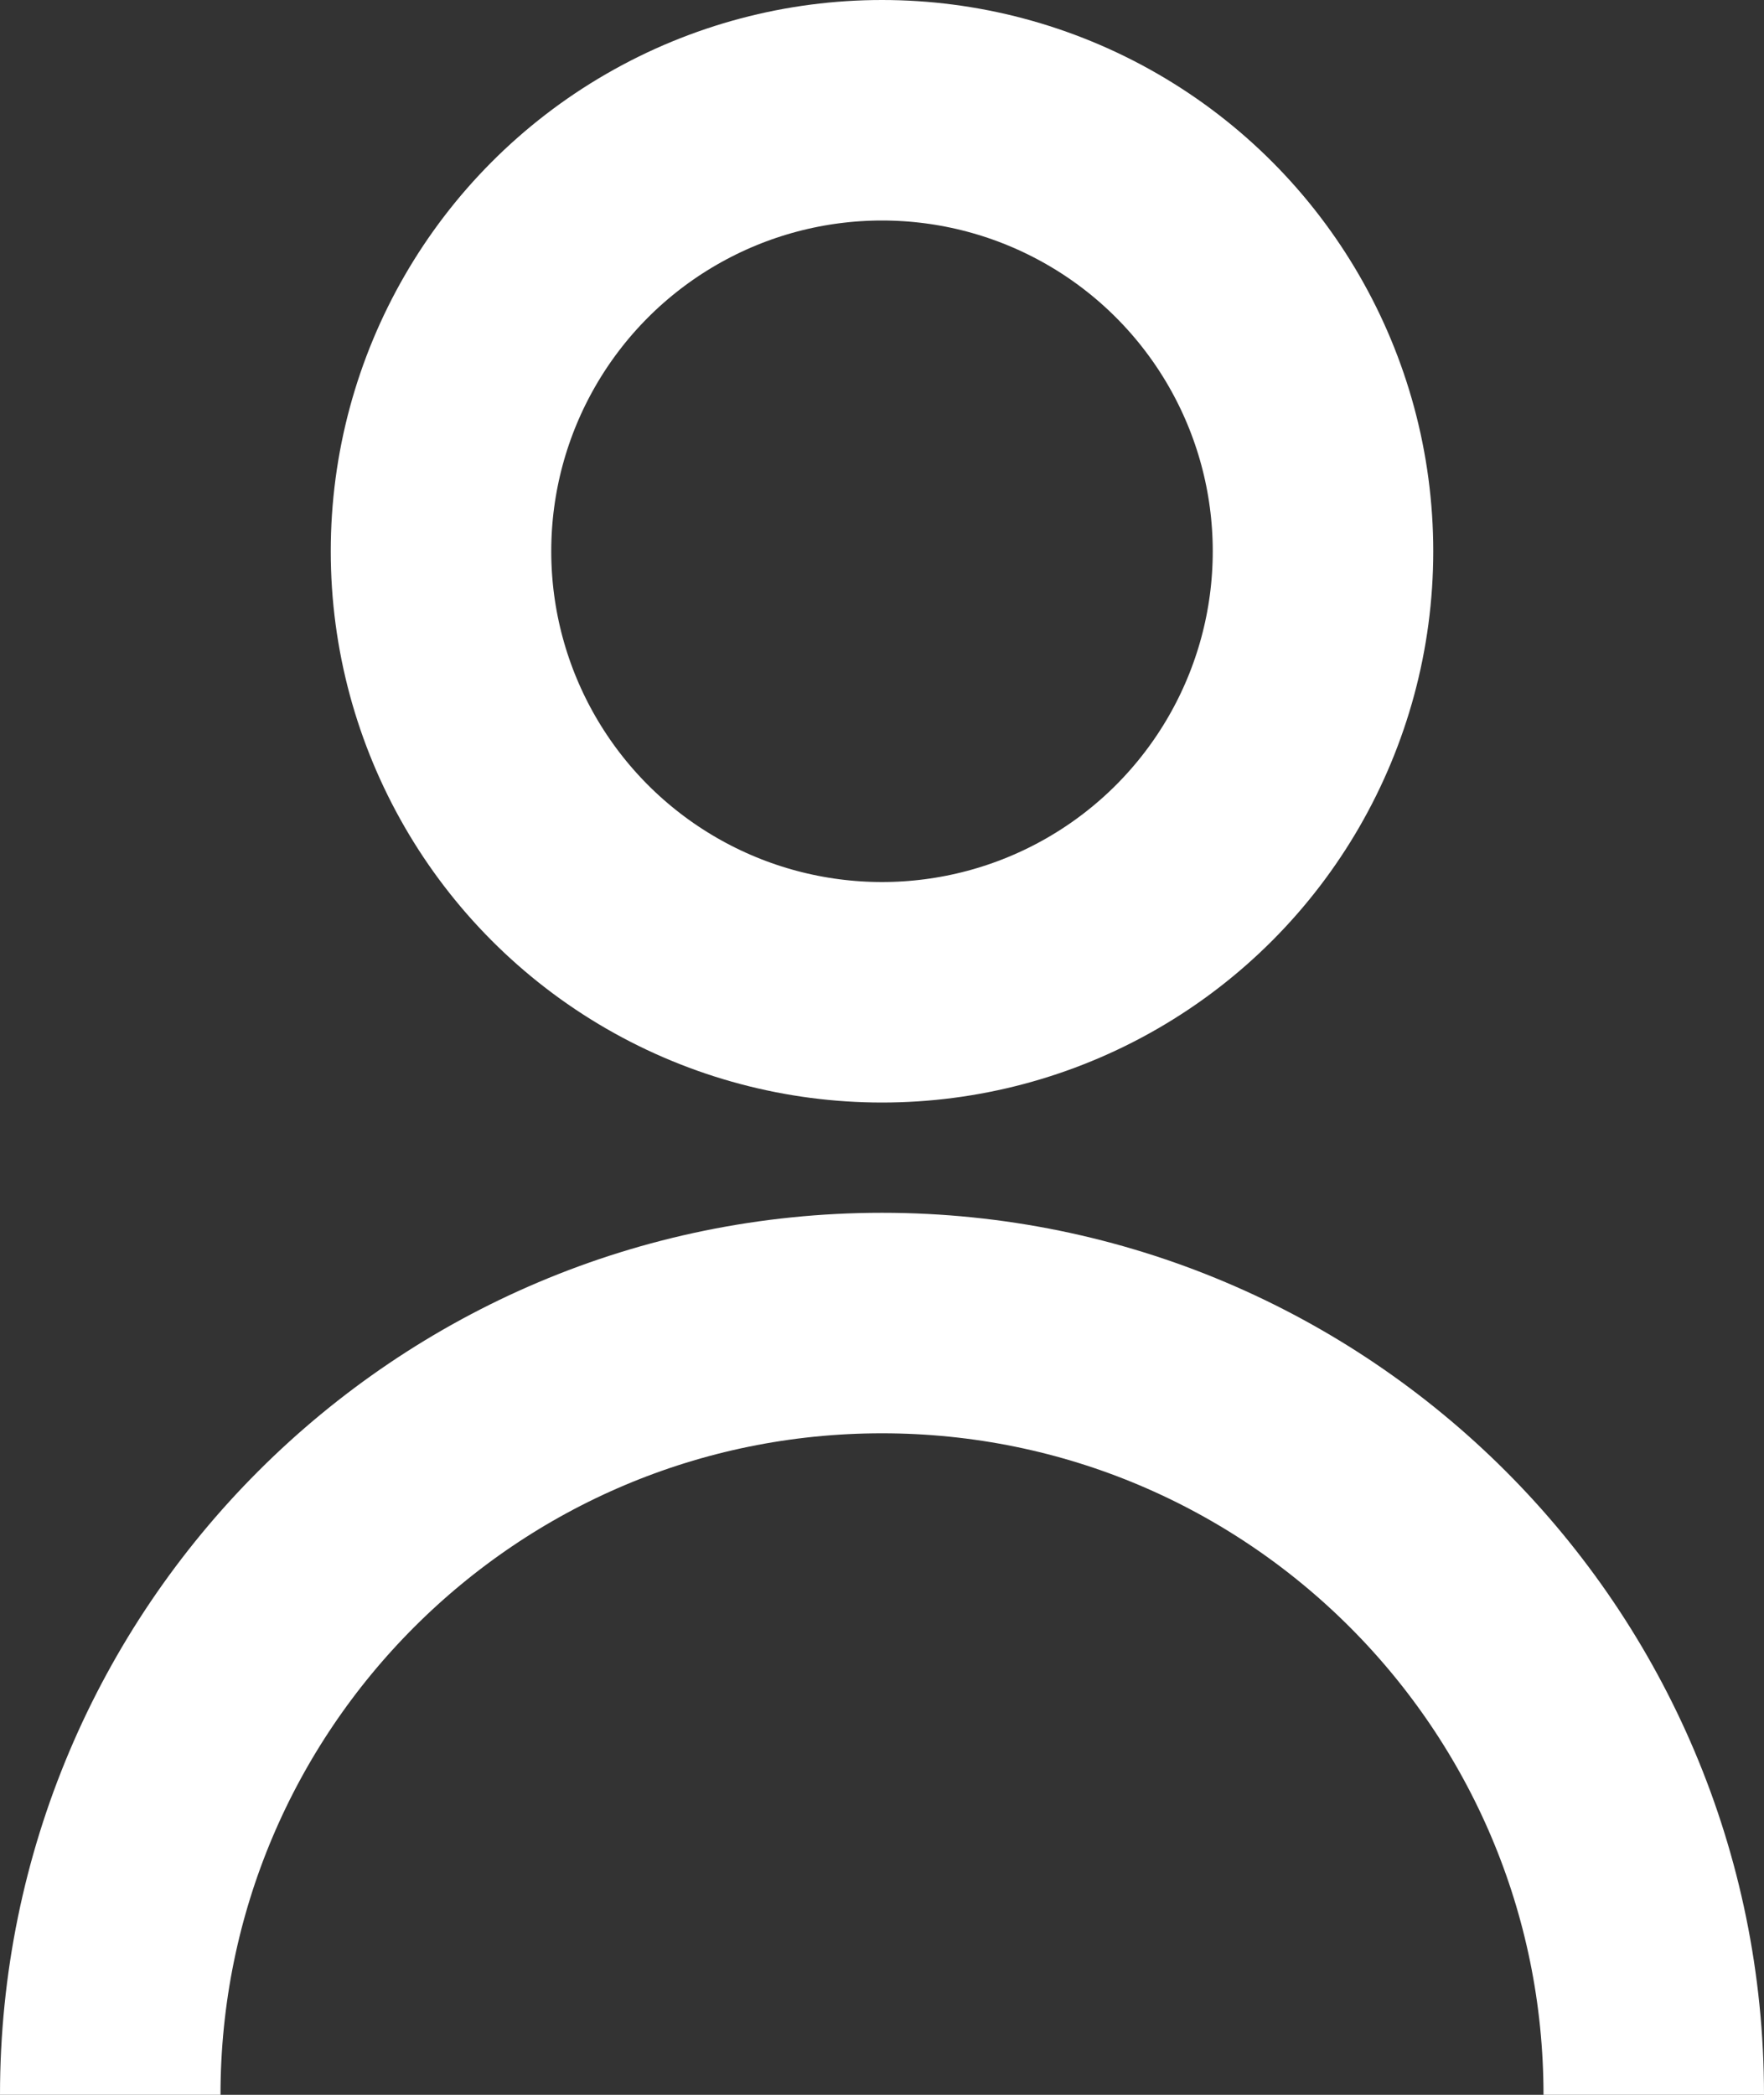 <svg width="16" height="19" viewBox="0 0 16 19" fill="none" xmlns="http://www.w3.org/2000/svg">
<rect x="0" y="0" width="16" height="19" fill="#333333" stroke="none"/>
<circle cx="8" cy="5" r="4" stroke="white" stroke-width="2"/>
<path d="M15 19C15 15.134 11.866 12 8 12C4.134 12 1 15.134 1 19" stroke="white" stroke-width="2"/>
</svg>
